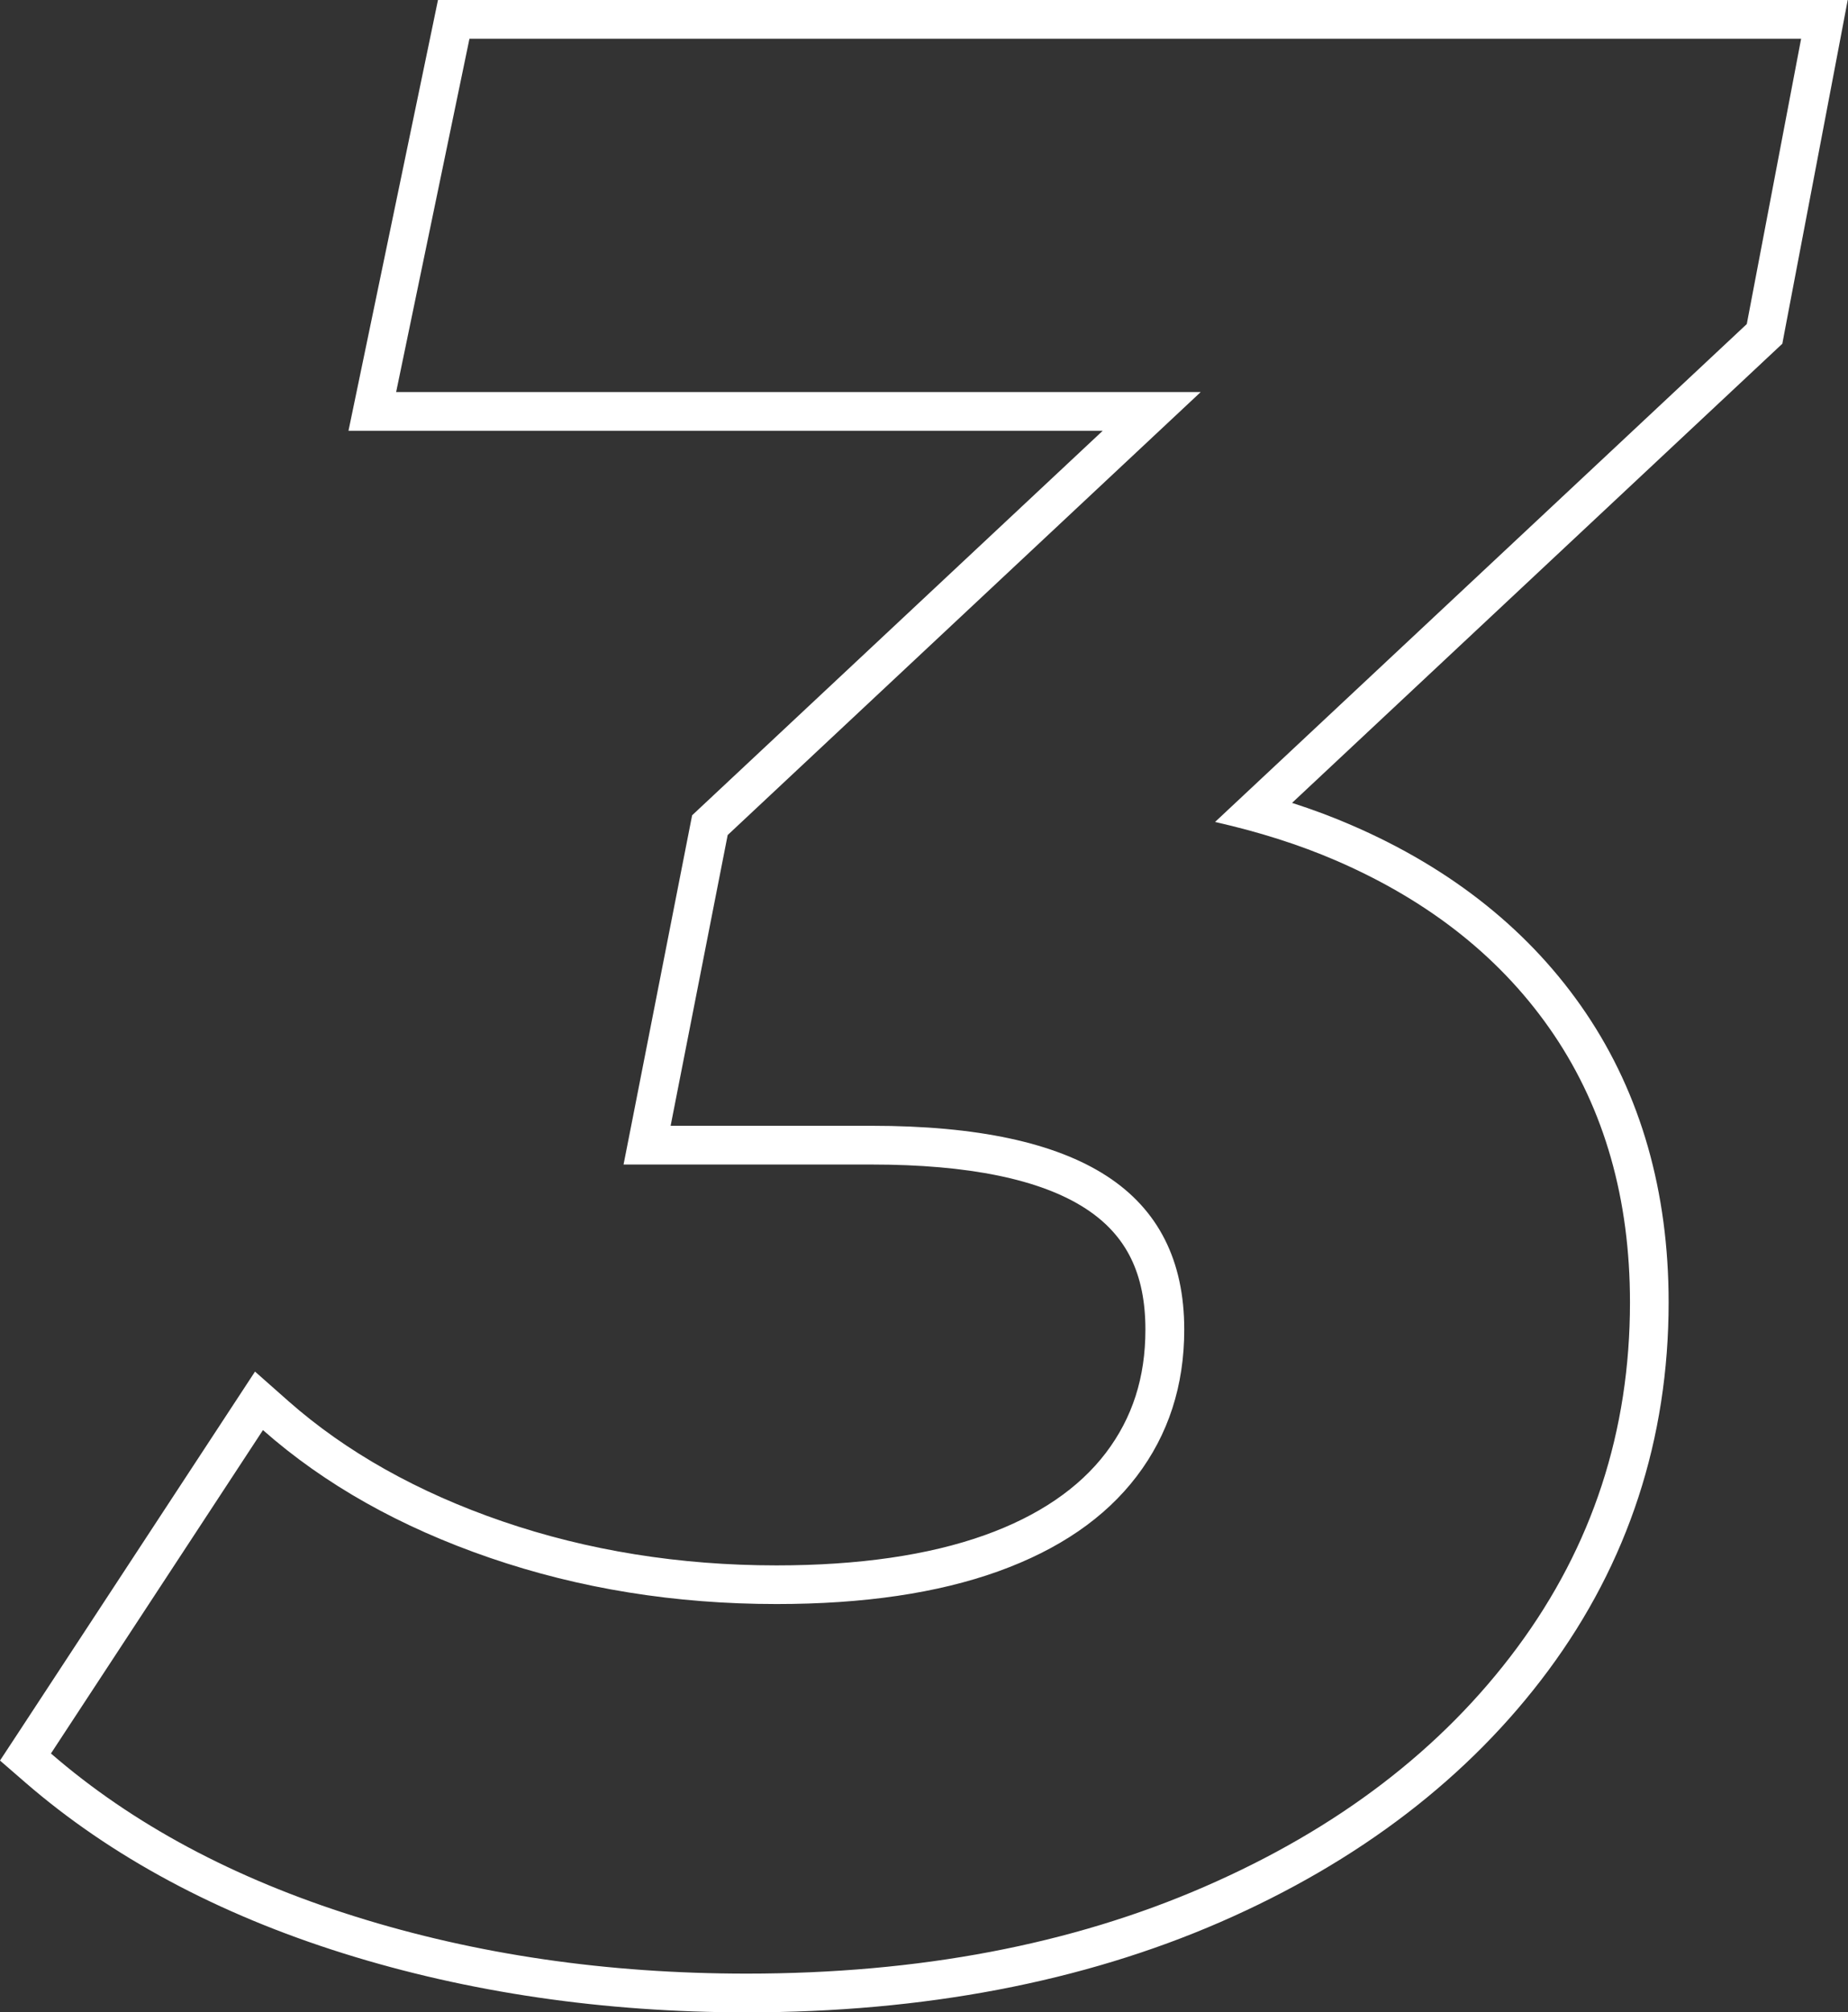 <?xml version="1.0" encoding="UTF-8"?> <svg xmlns="http://www.w3.org/2000/svg" id="_Слой_2" data-name="Слой 2" viewBox="0 0 190.8 207.78"><rect x="0" y="0" width="190.8" height="207.78" fill="#333333" stroke="none"/> <defs> <style> .cls-1 { fill: #fff; } </style> </defs> <g id="_Слой_8" data-name="Слой 8"> <path class="cls-1" d="M185.96,4l-5.61,29.46-54.9,51.41c4.48,1.01,8.67,2.33,12.53,4,9.72,4.21,17.21,10.2,22.45,17.96,5.23,7.76,7.86,16.98,7.86,27.64,0,13.28-3.88,25.16-11.64,35.64-7.76,10.48-18.52,18.71-32.27,24.69-13.75,5.99-29.51,8.98-47.28,8.98-14.41,0-27.88-1.96-40.41-5.89-12.53-3.93-23.01-9.54-31.43-16.84l21.89-33.39c6.36,5.61,14.17,10.01,23.43,13.19,9.26,3.18,19.12,4.77,29.6,4.77,8.98,0,16.6-1.12,22.87-3.37,6.26-2.25,11.04-5.52,14.31-9.82,3.27-4.3,4.91-9.35,4.91-15.15,0-7.11-2.67-12.39-8-15.85-5.33-3.46-13.42-5.19-24.27-5.19h-20.76l5.89-30.02,48.84-45.74H40.9L48.47,4H185.96m4.83-4H45.22l-.66,3.19-7.58,36.48-1,4.81H113.85l-41.45,38.82-.94,.88-.25,1.27-5.89,30.02-.94,4.77h25.62c10.01,0,17.45,1.53,22.09,4.55,4.21,2.74,6.17,6.71,6.17,12.5,0,4.94-1.34,9.11-4.09,12.73-2.78,3.65-6.98,6.51-12.48,8.48-5.8,2.08-13.05,3.13-21.52,3.13-9.99,0-19.51-1.53-28.3-4.55-8.72-2.99-16.15-7.17-22.08-12.4l-3.46-3.06-2.53,3.86L1.92,178.86l-1.92,2.92,2.64,2.29c8.8,7.62,19.85,13.56,32.85,17.63,12.86,4.03,26.85,6.08,41.6,6.08,18.24,0,34.68-3.13,48.88-9.31,14.33-6.24,25.73-14.98,33.88-25.98,8.25-11.13,12.43-23.92,12.43-38.02,0-11.42-2.87-21.47-8.54-29.87-5.65-8.37-13.79-14.9-24.18-19.39-1.95-.85-4.01-1.62-6.16-2.31l49.67-46.52,.95-.89,.24-1.28,5.61-29.46,.9-4.75h0Z"></path> </g> </svg> 